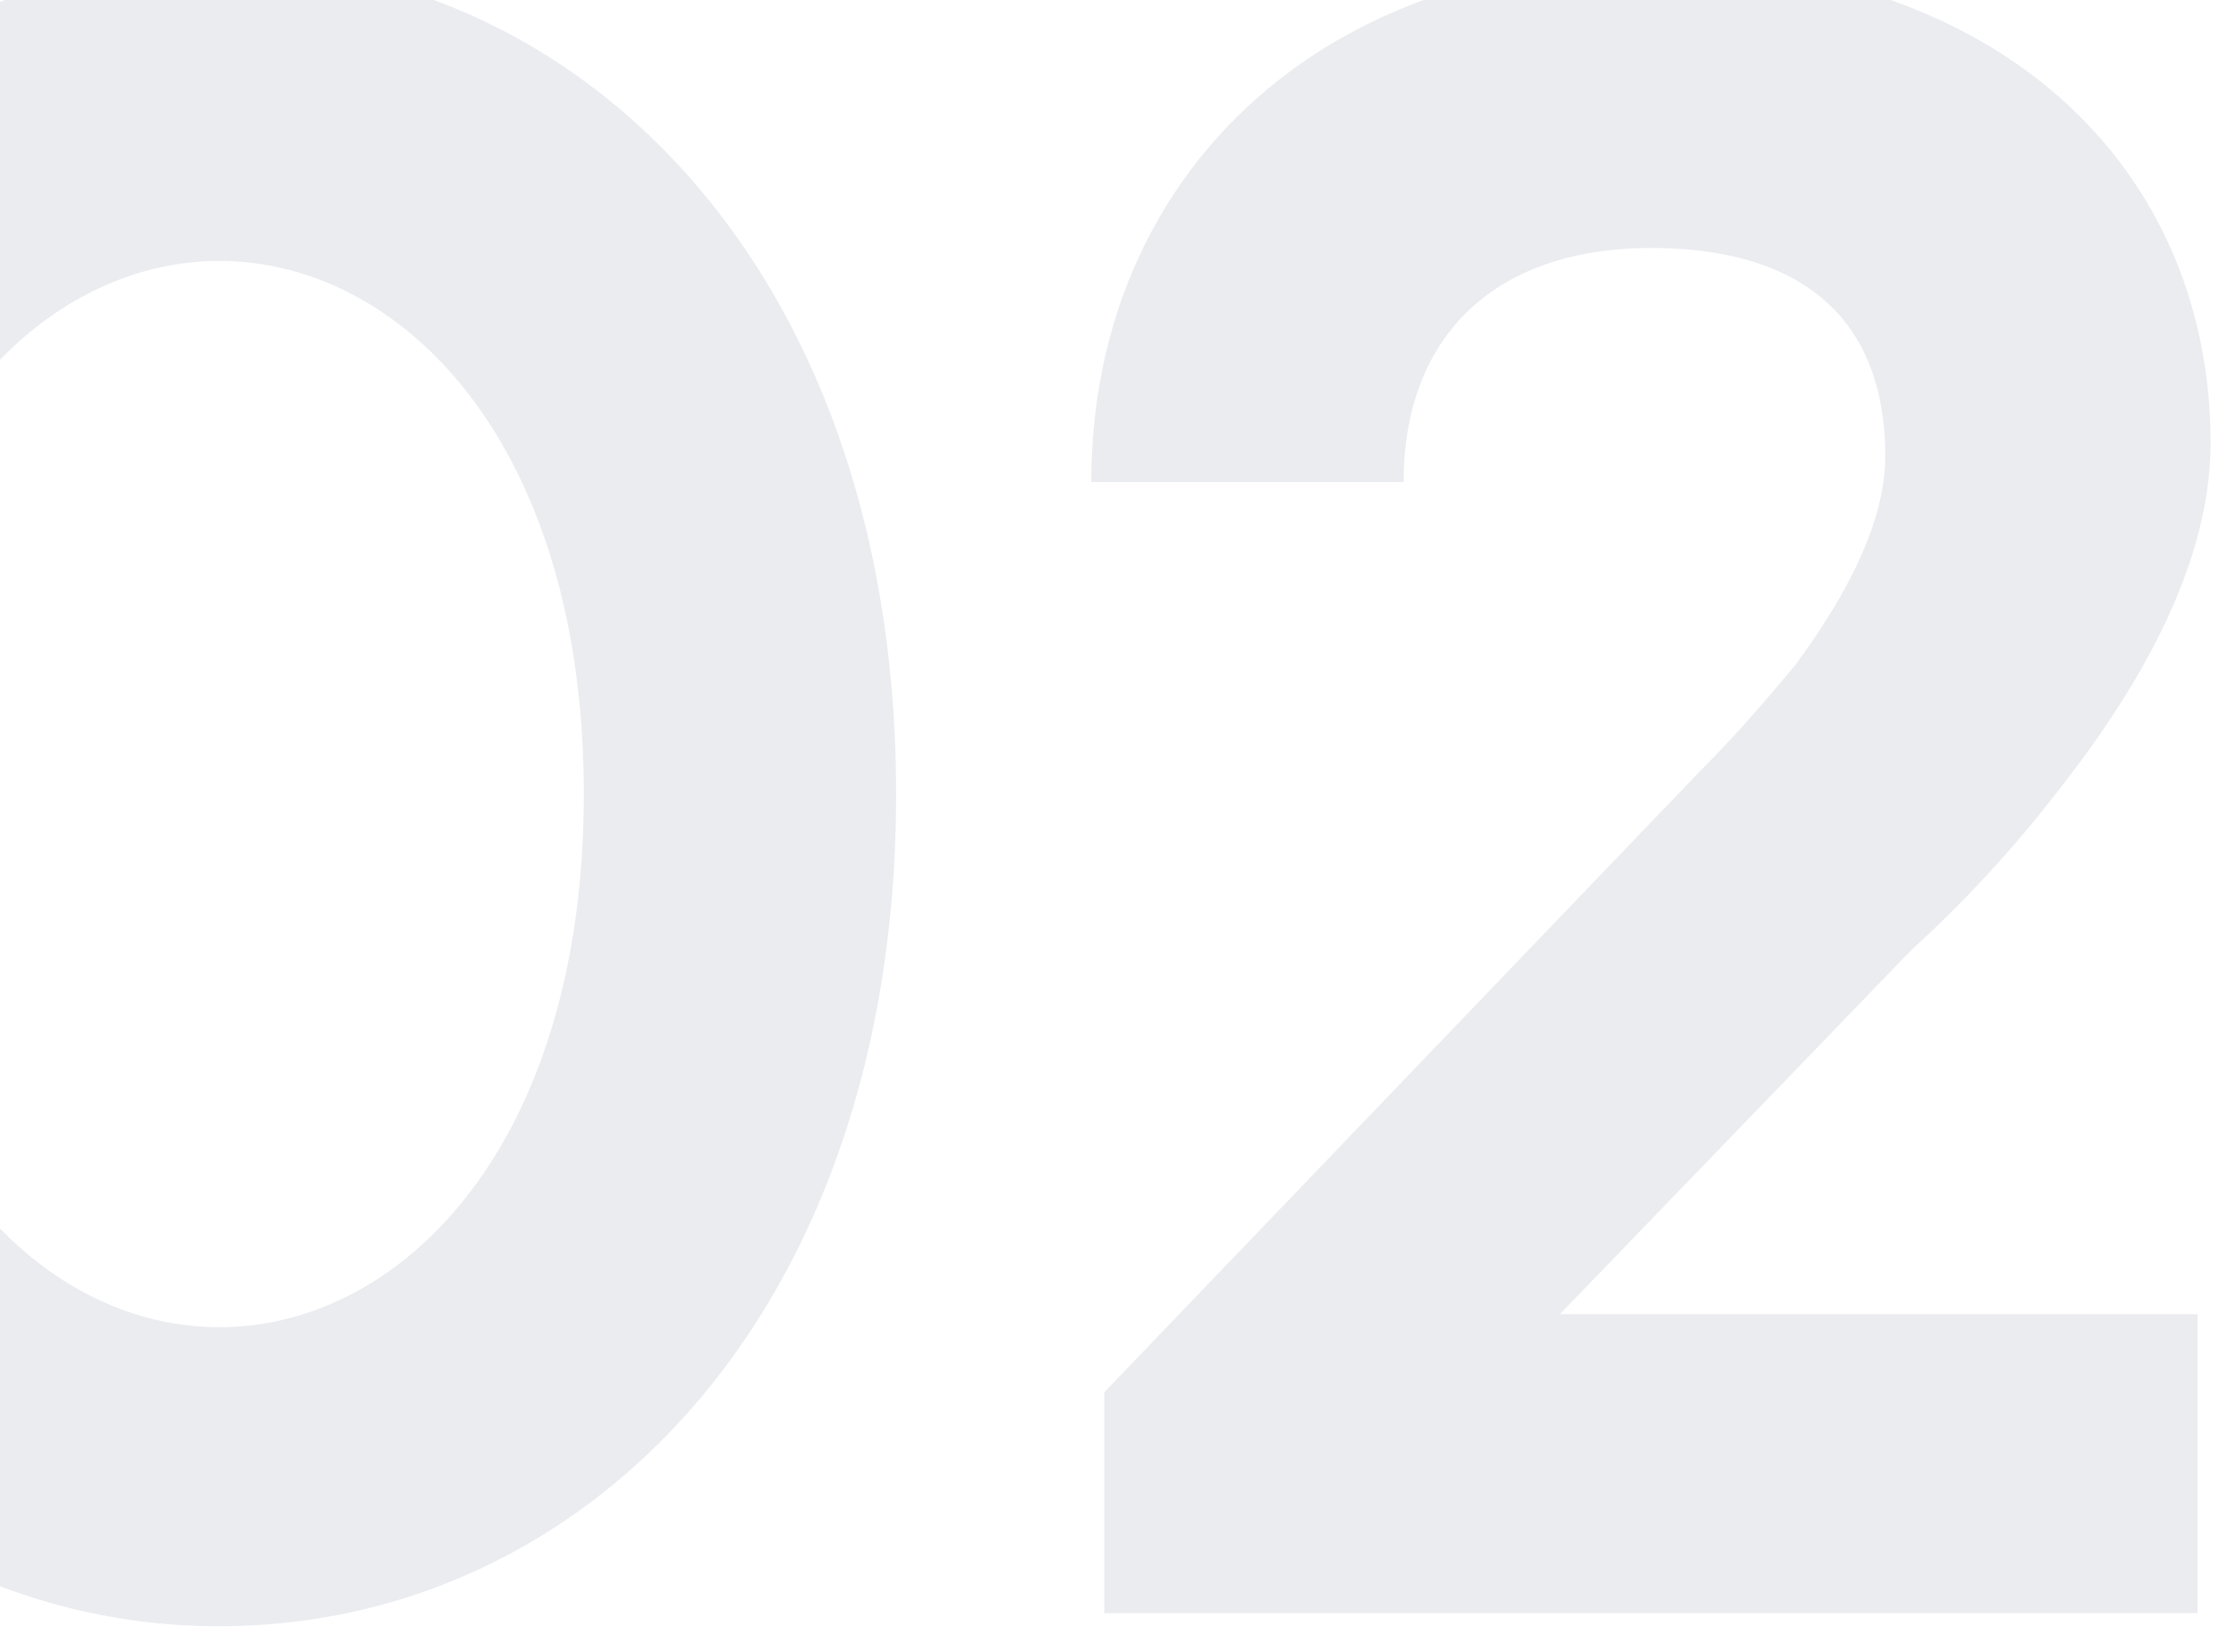 <svg xmlns="http://www.w3.org/2000/svg" xmlns:xlink="http://www.w3.org/1999/xlink" width="352" height="260" viewBox="0 0 352 260">
  <defs>
    <clipPath id="clip-_02_grid_vendedores">
      <rect width="352" height="260"/>
    </clipPath>
  </defs>
  <g id="_02_grid_vendedores" data-name="#02 grid vendedores" clip-path="url(#clip-_02_grid_vendedores)">
    <g id="Grupo_5986" data-name="Grupo 5986">
      <path id="Trazado_754" data-name="Trazado 754" d="M6179.98-1331.94a195.54,195.54,0,0,0,23.35-25.38c11.89-15.15,23.77-34.8,23.77-54.45,0-32.05-18.22-58.41-50.41-69.74h-73.45c-32.55,11.89-52.34,40.4-52.34,75.88h49.17c0-22.93,14.34-36.84,38.93-36.84s36.88,11.87,36.88,32.75c0,11.46-7.38,23.74-14.35,33.15-4.5,5.33-9.01,10.65-14.34,15.97l-94.24,98.25v34.79h172.1v-47.07H6124.66ZM5947.4-1481.51h-67.52l-.78.3v56.33c10.02-10.31,22.28-15.55,34.54-15.55,28.68,0,57.36,28.66,57.36,83.92s-28.68,83.93-57.36,83.93c-12.26,0-24.52-5.23-34.54-15.55v56.32a96.8,96.8,0,0,0,34.54,6.3c57.36,0,106.53-49.12,106.53-131C6020.17-1421.67,5989.03-1466.09,5947.4-1481.51Z" transform="translate(-5879.1 1481.51)" fill="rgba(203,209,217,0.4)"/>
      <rect id="Rectángulo_1242" data-name="Rectángulo 1242" width="352" height="260" opacity="0"/>
    </g>
  </g>
</svg>
